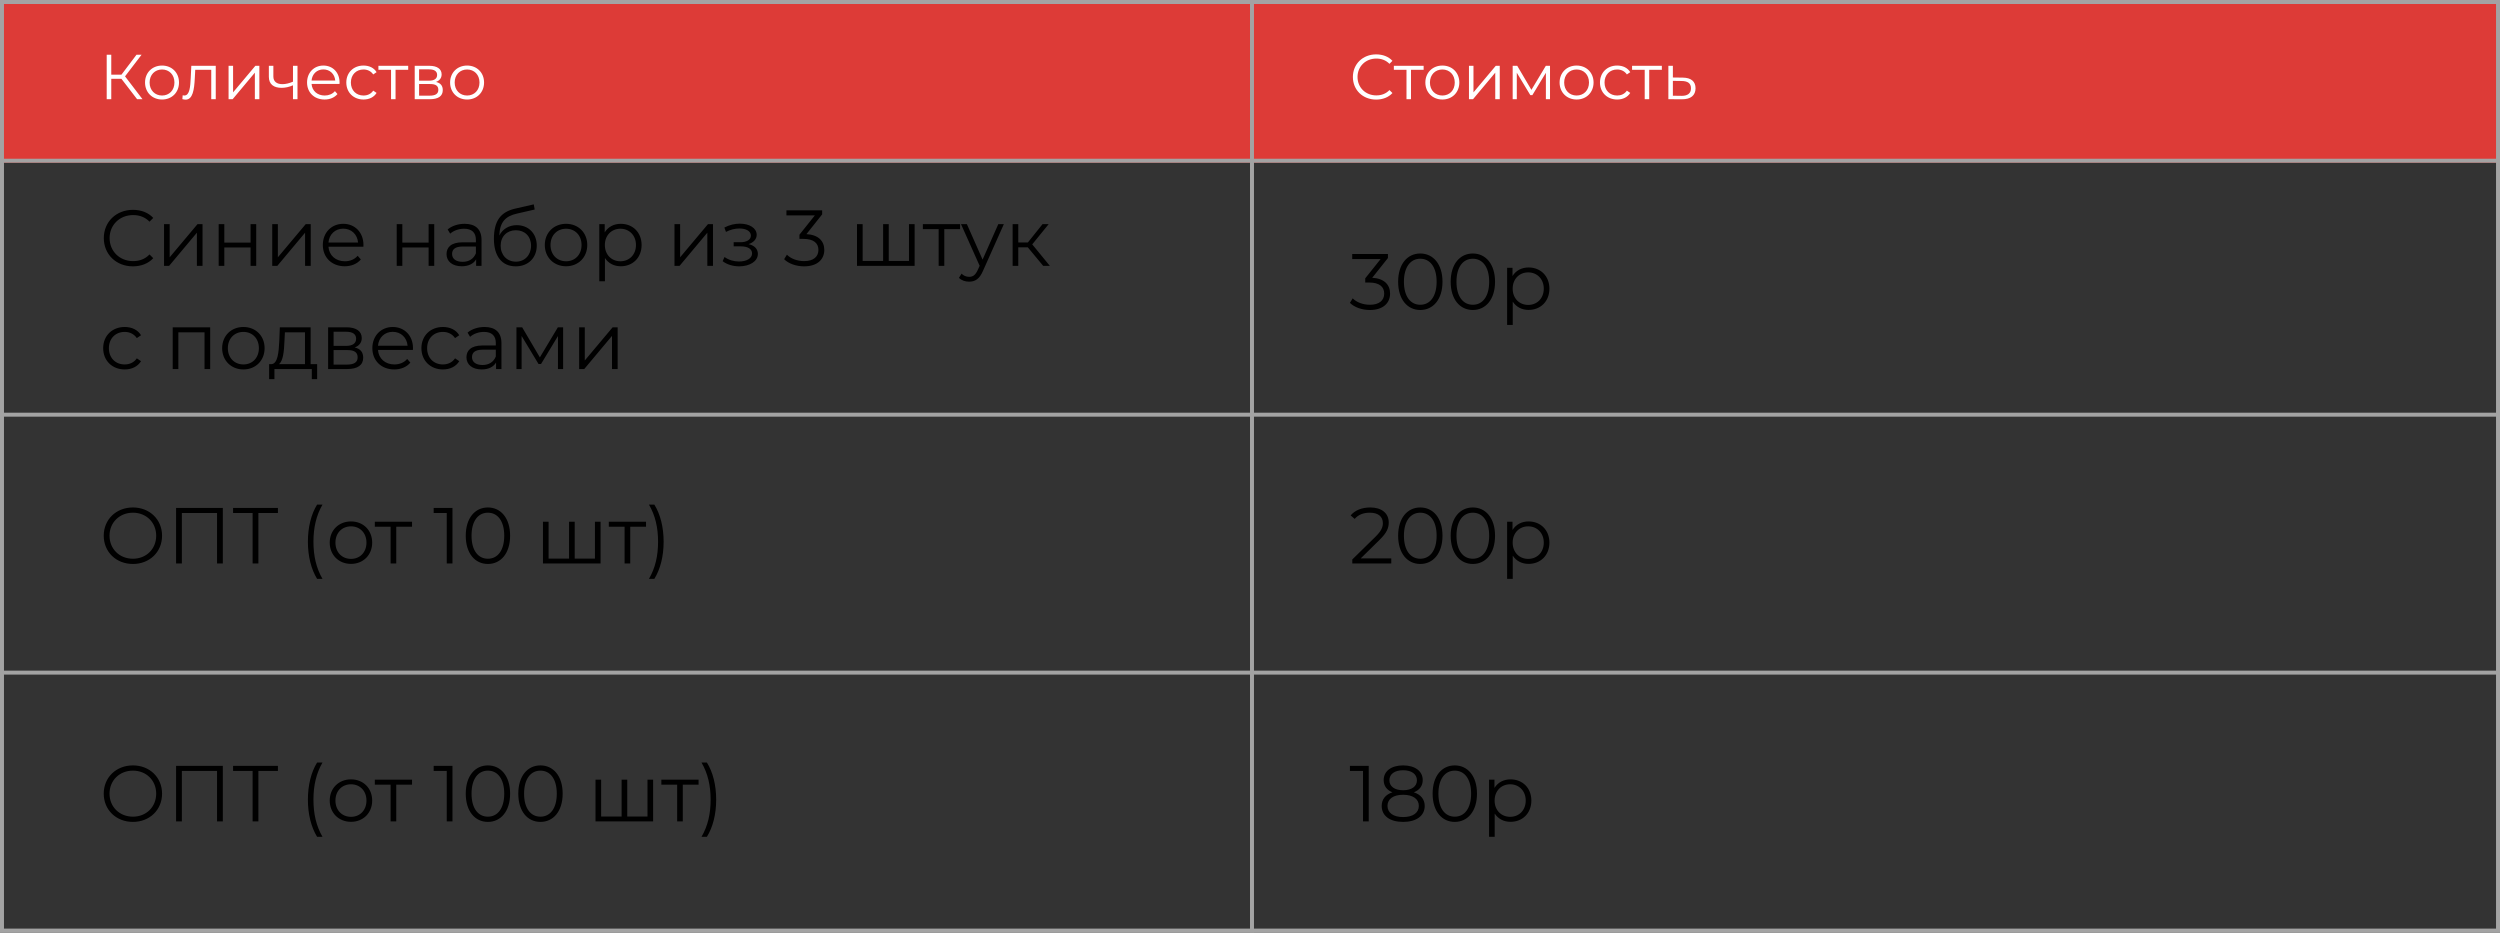 <?xml version="1.0" encoding="UTF-8"?> <svg xmlns="http://www.w3.org/2000/svg" width="630" height="235" viewBox="0 0 630 235" fill="none"><rect x="0" y="0" width="630" height="235" fill="#333333" stroke="none"/><rect width="630" height="41" fill="#DD3B37"></rect><path d="M33.48 67.12C29.28 67.12 26.16 64.1 26.16 60C26.16 55.9 29.28 52.88 33.5 52.88C35.54 52.88 37.38 53.56 38.62 54.92L37.68 55.86C36.54 54.7 35.14 54.2 33.54 54.2C30.16 54.2 27.62 56.68 27.62 60C27.62 63.32 30.16 65.8 33.54 65.8C35.14 65.8 36.54 65.3 37.68 64.12L38.62 65.06C37.38 66.42 35.54 67.12 33.48 67.12ZM41.336 67V56.48H42.756V64.84L49.776 56.48H51.036V67H49.616V58.64L42.616 67H41.336ZM55.106 67V56.48H56.526V61.14H63.146V56.48H64.566V67H63.146V62.36H56.526V67H55.106ZM68.602 67V56.48H70.022V64.84L77.042 56.48H78.302V67H76.882V58.64L69.882 67H68.602ZM91.592 61.74C91.592 61.86 91.572 62.02 91.572 62.18H82.772C82.932 64.38 84.612 65.84 86.912 65.84C88.192 65.84 89.332 65.38 90.132 64.46L90.932 65.38C89.992 66.5 88.532 67.1 86.872 67.1C83.592 67.1 81.352 64.86 81.352 61.74C81.352 58.62 83.532 56.4 86.492 56.4C89.452 56.4 91.592 58.58 91.592 61.74ZM86.492 57.62C84.452 57.62 82.952 59.06 82.772 61.12H90.232C90.052 59.06 88.552 57.62 86.492 57.62ZM99.969 67V56.48H101.389V61.14H108.009V56.48H109.429V67H108.009V62.36H101.389V67H99.969ZM117.085 56.4C119.805 56.4 121.345 57.76 121.345 60.48V67H119.985V65.36C119.345 66.44 118.105 67.1 116.365 67.1C113.985 67.1 112.525 65.86 112.525 64.04C112.525 62.42 113.565 61.06 116.585 61.06H119.925V60.42C119.925 58.62 118.905 57.64 116.945 57.64C115.585 57.64 114.305 58.12 113.445 58.88L112.805 57.82C113.865 56.92 115.425 56.4 117.085 56.4ZM116.585 65.98C118.185 65.98 119.365 65.22 119.925 63.84V62.12H116.625C114.585 62.12 113.925 62.92 113.925 64C113.925 65.22 114.905 65.98 116.585 65.98ZM130.225 56.74C133.185 56.74 135.265 58.84 135.265 61.88C135.265 64.98 133.105 67.12 129.965 67.12C126.425 67.12 124.465 64.48 124.465 60.2C124.465 55.62 126.205 53.42 129.785 52.58L134.505 51.5L134.745 52.8L130.305 53.82C127.325 54.48 125.965 55.98 125.825 59.34C126.665 57.72 128.245 56.74 130.225 56.74ZM130.005 65.94C132.245 65.94 133.825 64.28 133.825 61.92C133.825 59.58 132.265 58.02 130.005 58.02C127.745 58.02 126.165 59.58 126.165 61.92C126.165 64.28 127.765 65.94 130.005 65.94ZM142.649 67.1C139.569 67.1 137.289 64.86 137.289 61.74C137.289 58.62 139.569 56.4 142.649 56.4C145.729 56.4 147.989 58.62 147.989 61.74C147.989 64.86 145.729 67.1 142.649 67.1ZM142.649 65.84C144.889 65.84 146.549 64.2 146.549 61.74C146.549 59.28 144.889 57.64 142.649 57.64C140.409 57.64 138.729 59.28 138.729 61.74C138.729 64.2 140.409 65.84 142.649 65.84ZM156.444 56.4C159.444 56.4 161.684 58.56 161.684 61.74C161.684 64.94 159.444 67.1 156.444 67.1C154.764 67.1 153.324 66.38 152.444 65.02V70.88H151.024V56.48H152.384V58.56C153.244 57.16 154.704 56.4 156.444 56.4ZM156.344 65.84C158.564 65.84 160.264 64.2 160.264 61.74C160.264 59.3 158.564 57.64 156.344 57.64C154.104 57.64 152.424 59.3 152.424 61.74C152.424 64.2 154.104 65.84 156.344 65.84ZM169.969 67V56.48H171.389V64.84L178.409 56.48H179.669V67H178.249V58.64L171.249 67H169.969ZM188.644 61.52C190.124 61.86 190.984 62.74 190.984 63.98C190.984 65.88 188.884 67.12 186.264 67.12C184.764 67.12 183.224 66.68 182.104 65.82L182.584 64.76C183.564 65.5 184.924 65.9 186.204 65.9C188.104 65.9 189.524 65.14 189.524 63.86C189.524 62.74 188.444 62.08 186.684 62.08H184.884V61.04H186.604C188.144 61.04 189.224 60.42 189.224 59.38C189.224 58.22 187.984 57.58 186.304 57.58C185.224 57.58 184.064 57.86 182.944 58.44L182.544 57.34C183.844 56.66 185.164 56.36 186.444 56.36C188.844 56.36 190.684 57.46 190.684 59.18C190.684 60.28 189.864 61.12 188.644 61.52ZM203.222 59C206.222 59.16 207.722 60.74 207.722 62.98C207.722 65.32 206.022 67.12 202.642 67.12C200.622 67.12 198.682 66.42 197.602 65.32L198.302 64.18C199.202 65.12 200.822 65.8 202.642 65.8C204.962 65.8 206.242 64.72 206.242 62.98C206.242 61.3 205.062 60.2 202.462 60.2H201.462V59.14L205.342 54.28H198.182V53H207.182V54.02L203.222 59ZM229.065 56.48H230.485V67H215.965V56.48H217.385V65.76H222.545V56.48H223.965V65.76H229.065V56.48ZM241.94 56.48V57.74H237.96V67H236.54V57.74H232.56V56.48H241.94ZM251.572 56.48H252.972L247.712 68.26C246.832 70.32 245.712 70.98 244.212 70.98C243.232 70.98 242.292 70.66 241.652 70.02L242.312 68.96C242.832 69.48 243.472 69.76 244.232 69.76C245.172 69.76 245.812 69.32 246.412 68L246.872 66.98L242.172 56.48H243.652L247.612 65.42L251.572 56.48ZM262.884 67L259.004 62.32H256.604V67H255.184V56.48H256.604V61.1H259.024L262.724 56.48H264.264L260.124 61.58L264.564 67H262.884ZM31.42 93.1C28.28 93.1 26 90.88 26 87.74C26 84.6 28.28 82.4 31.42 82.4C33.2 82.4 34.7 83.1 35.54 84.48L34.48 85.2C33.76 84.14 32.64 83.64 31.42 83.64C29.12 83.64 27.44 85.28 27.44 87.74C27.44 90.22 29.12 91.84 31.42 91.84C32.64 91.84 33.76 91.36 34.48 90.3L35.54 91.02C34.7 92.38 33.2 93.1 31.42 93.1ZM43.524 82.48H52.964V93H51.544V83.74H44.944V93H43.524V82.48ZM61.34 93.1C58.261 93.1 55.98 90.86 55.98 87.74C55.98 84.62 58.261 82.4 61.34 82.4C64.421 82.4 66.68 84.62 66.68 87.74C66.68 90.86 64.421 93.1 61.34 93.1ZM61.34 91.84C63.581 91.84 65.24 90.2 65.24 87.74C65.24 85.28 63.581 83.64 61.34 83.64C59.1 83.64 57.42 85.28 57.42 87.74C57.42 90.2 59.1 91.84 61.34 91.84ZM78.277 91.76H79.917V95.54H78.577V93H69.157V95.54H67.817V91.76H68.417C69.977 91.66 70.237 88.84 70.377 86L70.517 82.48H78.277V91.76ZM71.677 86.08C71.577 88.48 71.357 90.96 70.297 91.76H76.857V83.74H71.797L71.677 86.08ZM89.384 87.56C90.844 87.9 91.524 88.76 91.524 90.14C91.524 91.96 90.204 93 87.464 93H82.684V82.48H87.324C89.704 82.48 91.164 83.44 91.164 85.18C91.164 86.36 90.484 87.16 89.384 87.56ZM84.064 83.6V87.16H87.224C88.844 87.16 89.744 86.54 89.744 85.36C89.744 84.18 88.844 83.6 87.224 83.6H84.064ZM87.404 91.88C89.184 91.88 90.124 91.32 90.124 90.06C90.124 88.8 89.324 88.22 87.544 88.22H84.064V91.88H87.404ZM104.072 87.74C104.072 87.86 104.052 88.02 104.052 88.18H95.252C95.412 90.38 97.092 91.84 99.392 91.84C100.672 91.84 101.812 91.38 102.612 90.46L103.412 91.38C102.472 92.5 101.012 93.1 99.352 93.1C96.072 93.1 93.832 90.86 93.832 87.74C93.832 84.62 96.012 82.4 98.972 82.4C101.932 82.4 104.072 84.58 104.072 87.74ZM98.972 83.62C96.932 83.62 95.432 85.06 95.252 87.12H102.712C102.532 85.06 101.032 83.62 98.972 83.62ZM111.615 93.1C108.475 93.1 106.195 90.88 106.195 87.74C106.195 84.6 108.475 82.4 111.615 82.4C113.395 82.4 114.895 83.1 115.735 84.48L114.675 85.2C113.955 84.14 112.835 83.64 111.615 83.64C109.315 83.64 107.635 85.28 107.635 87.74C107.635 90.22 109.315 91.84 111.615 91.84C112.835 91.84 113.955 91.36 114.675 90.3L115.735 91.02C114.895 92.38 113.395 93.1 111.615 93.1ZM122.105 82.4C124.825 82.4 126.365 83.76 126.365 86.48V93H125.005V91.36C124.365 92.44 123.125 93.1 121.385 93.1C119.005 93.1 117.545 91.86 117.545 90.04C117.545 88.42 118.585 87.06 121.605 87.06H124.945V86.42C124.945 84.62 123.925 83.64 121.965 83.64C120.605 83.64 119.325 84.12 118.465 84.88L117.825 83.82C118.885 82.92 120.445 82.4 122.105 82.4ZM121.605 91.98C123.205 91.98 124.385 91.22 124.945 89.84V88.12H121.645C119.605 88.12 118.945 88.92 118.945 90C118.945 91.22 119.925 91.98 121.605 91.98ZM140.585 82.48H141.905V93H140.605V84.68L136.345 91.72H135.705L131.445 84.66V93H130.145V82.48H131.585L136.045 90.06L140.585 82.48ZM145.946 93V82.48H147.366V90.84L154.386 82.48H155.646V93H154.226V84.64L147.226 93H145.946Z" fill="black"></path><path d="M33.5 142.12C29.26 142.12 26.14 139.08 26.14 135C26.14 130.92 29.26 127.88 33.5 127.88C37.7 127.88 40.84 130.9 40.84 135C40.84 139.1 37.7 142.12 33.5 142.12ZM33.5 140.8C36.86 140.8 39.36 138.34 39.36 135C39.36 131.66 36.86 129.2 33.5 129.2C30.12 129.2 27.6 131.66 27.6 135C27.6 138.34 30.12 140.8 33.5 140.8ZM44.372 128H56.152V142H54.692V129.28H45.832V142H44.372V128ZM70.036 128V129.28H65.116V142H63.656V129.28H58.736V128H70.036ZM79.908 145.88C78.428 143.46 77.588 140.2 77.588 136.52C77.588 132.84 78.428 129.54 79.908 127.16H81.268C79.688 129.9 78.988 132.96 78.988 136.52C78.988 140.08 79.688 143.14 81.268 145.88H79.908ZM88.45 142.1C85.37 142.1 83.09 139.86 83.09 136.74C83.09 133.62 85.37 131.4 88.45 131.4C91.53 131.4 93.79 133.62 93.79 136.74C93.79 139.86 91.53 142.1 88.45 142.1ZM88.45 140.84C90.69 140.84 92.35 139.2 92.35 136.74C92.35 134.28 90.69 132.64 88.45 132.64C86.21 132.64 84.53 134.28 84.53 136.74C84.53 139.2 86.21 140.84 88.45 140.84ZM103.834 131.48V132.74H99.854V142H98.434V132.74H94.454V131.48H103.834ZM109.282 128H114.022V142H112.582V129.28H109.282V128ZM122.948 142.12C119.708 142.12 117.368 139.46 117.368 135C117.368 130.54 119.708 127.88 122.948 127.88C126.188 127.88 128.548 130.54 128.548 135C128.548 139.46 126.188 142.12 122.948 142.12ZM122.948 140.8C125.388 140.8 127.068 138.74 127.068 135C127.068 131.26 125.388 129.2 122.948 129.2C120.508 129.2 118.828 131.26 118.828 135C118.828 138.74 120.508 140.8 122.948 140.8ZM149.925 131.48H151.345V142H136.825V131.48H138.245V140.76H143.405V131.48H144.825V140.76H149.925V131.48ZM162.799 131.48V132.74H158.819V142H157.399V132.74H153.419V131.48H162.799ZM164.894 145.88H163.534C165.134 143.14 165.834 140.08 165.834 136.52C165.834 132.96 165.134 129.9 163.534 127.16H164.894C166.394 129.54 167.234 132.84 167.234 136.52C167.234 140.2 166.394 143.46 164.894 145.88Z" fill="black"></path><path d="M33.5 207.12C29.26 207.12 26.14 204.08 26.14 200C26.14 195.92 29.26 192.88 33.5 192.88C37.7 192.88 40.84 195.9 40.84 200C40.84 204.1 37.7 207.12 33.5 207.12ZM33.5 205.8C36.86 205.8 39.36 203.34 39.36 200C39.36 196.66 36.86 194.2 33.5 194.2C30.12 194.2 27.6 196.66 27.6 200C27.6 203.34 30.12 205.8 33.5 205.8ZM44.372 193H56.152V207H54.692V194.28H45.832V207H44.372V193ZM70.036 193V194.28H65.116V207H63.656V194.28H58.736V193H70.036ZM79.908 210.88C78.428 208.46 77.588 205.2 77.588 201.52C77.588 197.84 78.428 194.54 79.908 192.16H81.268C79.688 194.9 78.988 197.96 78.988 201.52C78.988 205.08 79.688 208.14 81.268 210.88H79.908ZM88.45 207.1C85.37 207.1 83.09 204.86 83.09 201.74C83.09 198.62 85.37 196.4 88.45 196.4C91.53 196.4 93.79 198.62 93.79 201.74C93.79 204.86 91.53 207.1 88.45 207.1ZM88.45 205.84C90.69 205.84 92.35 204.2 92.35 201.74C92.35 199.28 90.69 197.64 88.45 197.64C86.21 197.64 84.53 199.28 84.53 201.74C84.53 204.2 86.21 205.84 88.45 205.84ZM103.834 196.48V197.74H99.854V207H98.434V197.74H94.454V196.48H103.834ZM109.282 193H114.022V207H112.582V194.28H109.282V193ZM122.948 207.12C119.708 207.12 117.368 204.46 117.368 200C117.368 195.54 119.708 192.88 122.948 192.88C126.188 192.88 128.548 195.54 128.548 200C128.548 204.46 126.188 207.12 122.948 207.12ZM122.948 205.8C125.388 205.8 127.068 203.74 127.068 200C127.068 196.26 125.388 194.2 122.948 194.2C120.508 194.2 118.828 196.26 118.828 200C118.828 203.74 120.508 205.8 122.948 205.8ZM136.19 207.12C132.95 207.12 130.61 204.46 130.61 200C130.61 195.54 132.95 192.88 136.19 192.88C139.43 192.88 141.79 195.54 141.79 200C141.79 204.46 139.43 207.12 136.19 207.12ZM136.19 205.8C138.63 205.8 140.31 203.74 140.31 200C140.31 196.26 138.63 194.2 136.19 194.2C133.75 194.2 132.07 196.26 132.07 200C132.07 203.74 133.75 205.8 136.19 205.8ZM163.167 196.48H164.587V207H150.067V196.48H151.487V205.76H156.647V196.48H158.067V205.76H163.167V196.48ZM176.041 196.48V197.74H172.061V207H170.641V197.74H166.661V196.48H176.041ZM178.137 210.88H176.777C178.377 208.14 179.077 205.08 179.077 201.52C179.077 197.96 178.377 194.9 176.777 192.16H178.137C179.637 194.54 180.477 197.84 180.477 201.52C180.477 205.2 179.637 208.46 178.137 210.88Z" fill="black"></path><path d="M345.8 70C348.8 70.16 350.3 71.74 350.3 73.98C350.3 76.32 348.6 78.12 345.22 78.12C343.2 78.12 341.26 77.42 340.18 76.32L340.88 75.18C341.78 76.12 343.4 76.8 345.22 76.8C347.54 76.8 348.82 75.72 348.82 73.98C348.82 72.3 347.64 71.2 345.04 71.2H344.04V70.14L347.92 65.28H340.76V64H349.76V65.02L345.8 70ZM357.909 78.12C354.669 78.12 352.329 75.46 352.329 71C352.329 66.54 354.669 63.88 357.909 63.88C361.149 63.88 363.509 66.54 363.509 71C363.509 75.46 361.149 78.12 357.909 78.12ZM357.909 76.8C360.349 76.8 362.029 74.74 362.029 71C362.029 67.26 360.349 65.2 357.909 65.2C355.469 65.2 353.789 67.26 353.789 71C353.789 74.74 355.469 76.8 357.909 76.8ZM371.151 78.12C367.911 78.12 365.571 75.46 365.571 71C365.571 66.54 367.911 63.88 371.151 63.88C374.391 63.88 376.751 66.54 376.751 71C376.751 75.46 374.391 78.12 371.151 78.12ZM371.151 76.8C373.591 76.8 375.271 74.74 375.271 71C375.271 67.26 373.591 65.2 371.151 65.2C368.711 65.2 367.031 67.26 367.031 71C367.031 74.74 368.711 76.8 371.151 76.8ZM385.213 67.4C388.213 67.4 390.453 69.56 390.453 72.74C390.453 75.94 388.213 78.1 385.213 78.1C383.533 78.1 382.093 77.38 381.213 76.02V81.88H379.793V67.48H381.153V69.56C382.013 68.16 383.473 67.4 385.213 67.4ZM385.113 76.84C387.333 76.84 389.033 75.2 389.033 72.74C389.033 70.3 387.333 68.64 385.113 68.64C382.873 68.64 381.193 70.3 381.193 72.74C381.193 75.2 382.873 76.84 385.113 76.84Z" fill="black"></path><path d="M342.9 140.72H350.6V142H340.78V140.98L346.6 135.28C348.18 133.72 348.48 132.78 348.48 131.82C348.48 130.2 347.34 129.2 345.2 129.2C343.56 129.2 342.3 129.7 341.38 130.76L340.36 129.88C341.44 128.6 343.18 127.88 345.32 127.88C348.16 127.88 349.96 129.32 349.96 131.66C349.96 133 349.54 134.2 347.66 136.04L342.9 140.72ZM357.909 142.12C354.669 142.12 352.329 139.46 352.329 135C352.329 130.54 354.669 127.88 357.909 127.88C361.149 127.88 363.509 130.54 363.509 135C363.509 139.46 361.149 142.12 357.909 142.12ZM357.909 140.8C360.349 140.8 362.029 138.74 362.029 135C362.029 131.26 360.349 129.2 357.909 129.2C355.469 129.2 353.789 131.26 353.789 135C353.789 138.74 355.469 140.8 357.909 140.8ZM371.151 142.12C367.911 142.12 365.571 139.46 365.571 135C365.571 130.54 367.911 127.88 371.151 127.88C374.391 127.88 376.751 130.54 376.751 135C376.751 139.46 374.391 142.12 371.151 142.12ZM371.151 140.8C373.591 140.8 375.271 138.74 375.271 135C375.271 131.26 373.591 129.2 371.151 129.2C368.711 129.2 367.031 131.26 367.031 135C367.031 138.74 368.711 140.8 371.151 140.8ZM385.213 131.4C388.213 131.4 390.453 133.56 390.453 136.74C390.453 139.94 388.213 142.1 385.213 142.1C383.533 142.1 382.093 141.38 381.213 140.02V145.88H379.793V131.48H381.153V133.56C382.013 132.16 383.473 131.4 385.213 131.4ZM385.113 140.84C387.333 140.84 389.033 139.2 389.033 136.74C389.033 134.3 387.333 132.64 385.113 132.64C382.873 132.64 381.193 134.3 381.193 136.74C381.193 139.2 382.873 140.84 385.113 140.84Z" fill="black"></path><path d="M340.18 193H344.92V207H343.48V194.28H340.18V193ZM356.287 199.66C358.047 200.24 359.027 201.44 359.027 203.1C359.027 205.58 356.927 207.12 353.587 207.12C350.227 207.12 348.187 205.58 348.187 203.1C348.187 201.42 349.147 200.24 350.887 199.66C349.467 199.1 348.687 198.04 348.687 196.58C348.687 194.3 350.627 192.88 353.587 192.88C356.547 192.88 358.527 194.3 358.527 196.58C358.527 198.04 357.727 199.1 356.287 199.66ZM350.127 196.62C350.127 198.16 351.407 199.14 353.587 199.14C355.767 199.14 357.067 198.16 357.067 196.64C357.067 195.06 355.687 194.1 353.587 194.1C351.467 194.1 350.127 195.06 350.127 196.62ZM353.587 205.9C356.067 205.9 357.547 204.82 357.547 203.08C357.547 201.36 356.067 200.28 353.587 200.28C351.107 200.28 349.647 201.36 349.647 203.08C349.647 204.82 351.107 205.9 353.587 205.9ZM366.6 207.12C363.36 207.12 361.02 204.46 361.02 200C361.02 195.54 363.36 192.88 366.6 192.88C369.84 192.88 372.2 195.54 372.2 200C372.2 204.46 369.84 207.12 366.6 207.12ZM366.6 205.8C369.04 205.8 370.72 203.74 370.72 200C370.72 196.26 369.04 194.2 366.6 194.2C364.16 194.2 362.48 196.26 362.48 200C362.48 203.74 364.16 205.8 366.6 205.8ZM380.663 196.4C383.663 196.4 385.903 198.56 385.903 201.74C385.903 204.94 383.663 207.1 380.663 207.1C378.983 207.1 377.543 206.38 376.663 205.02V210.88H375.243V196.48H376.603V198.56C377.463 197.16 378.923 196.4 380.663 196.4ZM380.563 205.84C382.783 205.84 384.483 204.2 384.483 201.74C384.483 199.3 382.783 197.64 380.563 197.64C378.323 197.64 376.643 199.3 376.643 201.74C376.643 204.2 378.323 205.84 380.563 205.84Z" fill="black"></path><path d="M34.552 25L30.6 19.864H28.04V25H26.888V13.8H28.04V18.824H30.6L34.392 13.8H35.672L31.512 19.24L35.912 25H34.552ZM40.838 25.08C38.374 25.08 36.55 23.288 36.55 20.792C36.55 18.296 38.374 16.52 40.838 16.52C43.302 16.52 45.11 18.296 45.11 20.792C45.11 23.288 43.302 25.08 40.838 25.08ZM40.838 24.072C42.63 24.072 43.958 22.76 43.958 20.792C43.958 18.824 42.63 17.512 40.838 17.512C39.046 17.512 37.702 18.824 37.702 20.792C37.702 22.76 39.046 24.072 40.838 24.072ZM48.211 16.584H54.371V25H53.235V17.592H49.203L49.091 19.672C48.947 22.616 48.579 25.112 46.771 25.112C46.515 25.112 46.259 25.064 45.955 24.984L46.035 24.008C46.179 24.04 46.323 24.072 46.435 24.072C47.827 24.072 47.955 21.816 48.067 19.592L48.211 16.584ZM57.6 25V16.584H58.736V23.272L64.352 16.584H65.36V25H64.224V18.312L58.624 25H57.6ZM73.832 16.584H74.968V25H73.832V21.496C72.888 21.912 71.912 22.136 70.968 22.136C69 22.136 67.752 21.256 67.752 19.352V16.584H68.888V19.288C68.888 20.568 69.768 21.208 71.176 21.208C71.992 21.208 72.888 20.984 73.832 20.584V16.584ZM85.57 20.792C85.57 20.888 85.554 21.016 85.554 21.144H78.514C78.642 22.904 79.986 24.072 81.826 24.072C82.85 24.072 83.762 23.704 84.402 22.968L85.042 23.704C84.29 24.6 83.122 25.08 81.794 25.08C79.17 25.08 77.378 23.288 77.378 20.792C77.378 18.296 79.122 16.52 81.49 16.52C83.858 16.52 85.57 18.264 85.57 20.792ZM81.49 17.496C79.858 17.496 78.658 18.648 78.514 20.296H84.482C84.338 18.648 83.138 17.496 81.49 17.496ZM91.605 25.08C89.093 25.08 87.269 23.304 87.269 20.792C87.269 18.28 89.093 16.52 91.605 16.52C93.029 16.52 94.229 17.08 94.901 18.184L94.053 18.76C93.477 17.912 92.581 17.512 91.605 17.512C89.765 17.512 88.421 18.824 88.421 20.792C88.421 22.776 89.765 24.072 91.605 24.072C92.581 24.072 93.477 23.688 94.053 22.84L94.901 23.416C94.229 24.504 93.029 25.08 91.605 25.08ZM102.864 16.584V17.592H99.68V25H98.544V17.592H95.36V16.584H102.864ZM109.867 20.648C111.035 20.92 111.579 21.608 111.579 22.712C111.579 24.168 110.523 25 108.331 25H104.507V16.584H108.219C110.123 16.584 111.291 17.352 111.291 18.744C111.291 19.688 110.747 20.328 109.867 20.648ZM105.611 17.48V20.328H108.139C109.435 20.328 110.155 19.832 110.155 18.888C110.155 17.944 109.435 17.48 108.139 17.48H105.611ZM108.283 24.104C109.707 24.104 110.459 23.656 110.459 22.648C110.459 21.64 109.819 21.176 108.395 21.176H105.611V24.104H108.283ZM117.713 25.08C115.249 25.08 113.425 23.288 113.425 20.792C113.425 18.296 115.249 16.52 117.713 16.52C120.177 16.52 121.985 18.296 121.985 20.792C121.985 23.288 120.177 25.08 117.713 25.08ZM117.713 24.072C119.505 24.072 120.833 22.76 120.833 20.792C120.833 18.824 119.505 17.512 117.713 17.512C115.921 17.512 114.577 18.824 114.577 20.792C114.577 22.76 115.921 24.072 117.713 24.072Z" fill="white"></path><path d="M346.784 25.096C343.424 25.096 340.928 22.68 340.928 19.4C340.928 16.12 343.424 13.704 346.8 13.704C348.432 13.704 349.904 14.248 350.896 15.336L350.144 16.088C349.232 15.16 348.112 14.76 346.832 14.76C344.128 14.76 342.096 16.744 342.096 19.4C342.096 22.056 344.128 24.04 346.832 24.04C348.112 24.04 349.232 23.64 350.144 22.696L350.896 23.448C349.904 24.536 348.432 25.096 346.784 25.096ZM358.755 16.584V17.592H355.571V25H354.435V17.592H351.251V16.584H358.755ZM363.479 25.08C361.015 25.08 359.191 23.288 359.191 20.792C359.191 18.296 361.015 16.52 363.479 16.52C365.943 16.52 367.751 18.296 367.751 20.792C367.751 23.288 365.943 25.08 363.479 25.08ZM363.479 24.072C365.271 24.072 366.599 22.76 366.599 20.792C366.599 18.824 365.271 17.512 363.479 17.512C361.687 17.512 360.343 18.824 360.343 20.792C360.343 22.76 361.687 24.072 363.479 24.072ZM370.179 25V16.584H371.315V23.272L376.931 16.584H377.939V25H376.803V18.312L371.203 25H370.179ZM389.546 16.584H390.602V25H389.562V18.344L386.154 23.976H385.642L382.234 18.328V25H381.194V16.584H382.346L385.914 22.648L389.546 16.584ZM397.307 25.08C394.843 25.08 393.019 23.288 393.019 20.792C393.019 18.296 394.843 16.52 397.307 16.52C399.771 16.52 401.579 18.296 401.579 20.792C401.579 23.288 399.771 25.08 397.307 25.08ZM397.307 24.072C399.099 24.072 400.427 22.76 400.427 20.792C400.427 18.824 399.099 17.512 397.307 17.512C395.515 17.512 394.171 18.824 394.171 20.792C394.171 22.76 395.515 24.072 397.307 24.072ZM407.527 25.08C405.015 25.08 403.191 23.304 403.191 20.792C403.191 18.28 405.015 16.52 407.527 16.52C408.951 16.52 410.151 17.08 410.823 18.184L409.975 18.76C409.399 17.912 408.503 17.512 407.527 17.512C405.687 17.512 404.343 18.824 404.343 20.792C404.343 22.776 405.687 24.072 407.527 24.072C408.503 24.072 409.399 23.688 409.975 22.84L410.823 23.416C410.151 24.504 408.951 25.08 407.527 25.08ZM418.786 16.584V17.592H415.602V25H414.466V17.592H411.282V16.584H418.786ZM424.045 19.56C426.157 19.576 427.277 20.52 427.277 22.248C427.277 24.04 426.061 25.048 423.821 25.016L420.429 25V16.584H421.565V19.528L424.045 19.56ZM423.757 24.152C425.309 24.168 426.125 23.512 426.125 22.248C426.125 21 425.325 20.424 423.757 20.408L421.565 20.376V24.12L423.757 24.152Z" fill="white"></path><rect x="0.5" y="0.5" width="629" height="234" stroke="#A3A3A3"></rect><line y1="169.5" x2="630" y2="169.5" stroke="#A3A3A3"></line><line y1="104.5" x2="630" y2="104.5" stroke="#A3A3A3"></line><line y1="40.5" x2="630" y2="40.5" stroke="#A3A3A3"></line><line x1="315.5" y1="2.18557e-08" x2="315.5" y2="235" stroke="#A3A3A3"></line></svg> 
